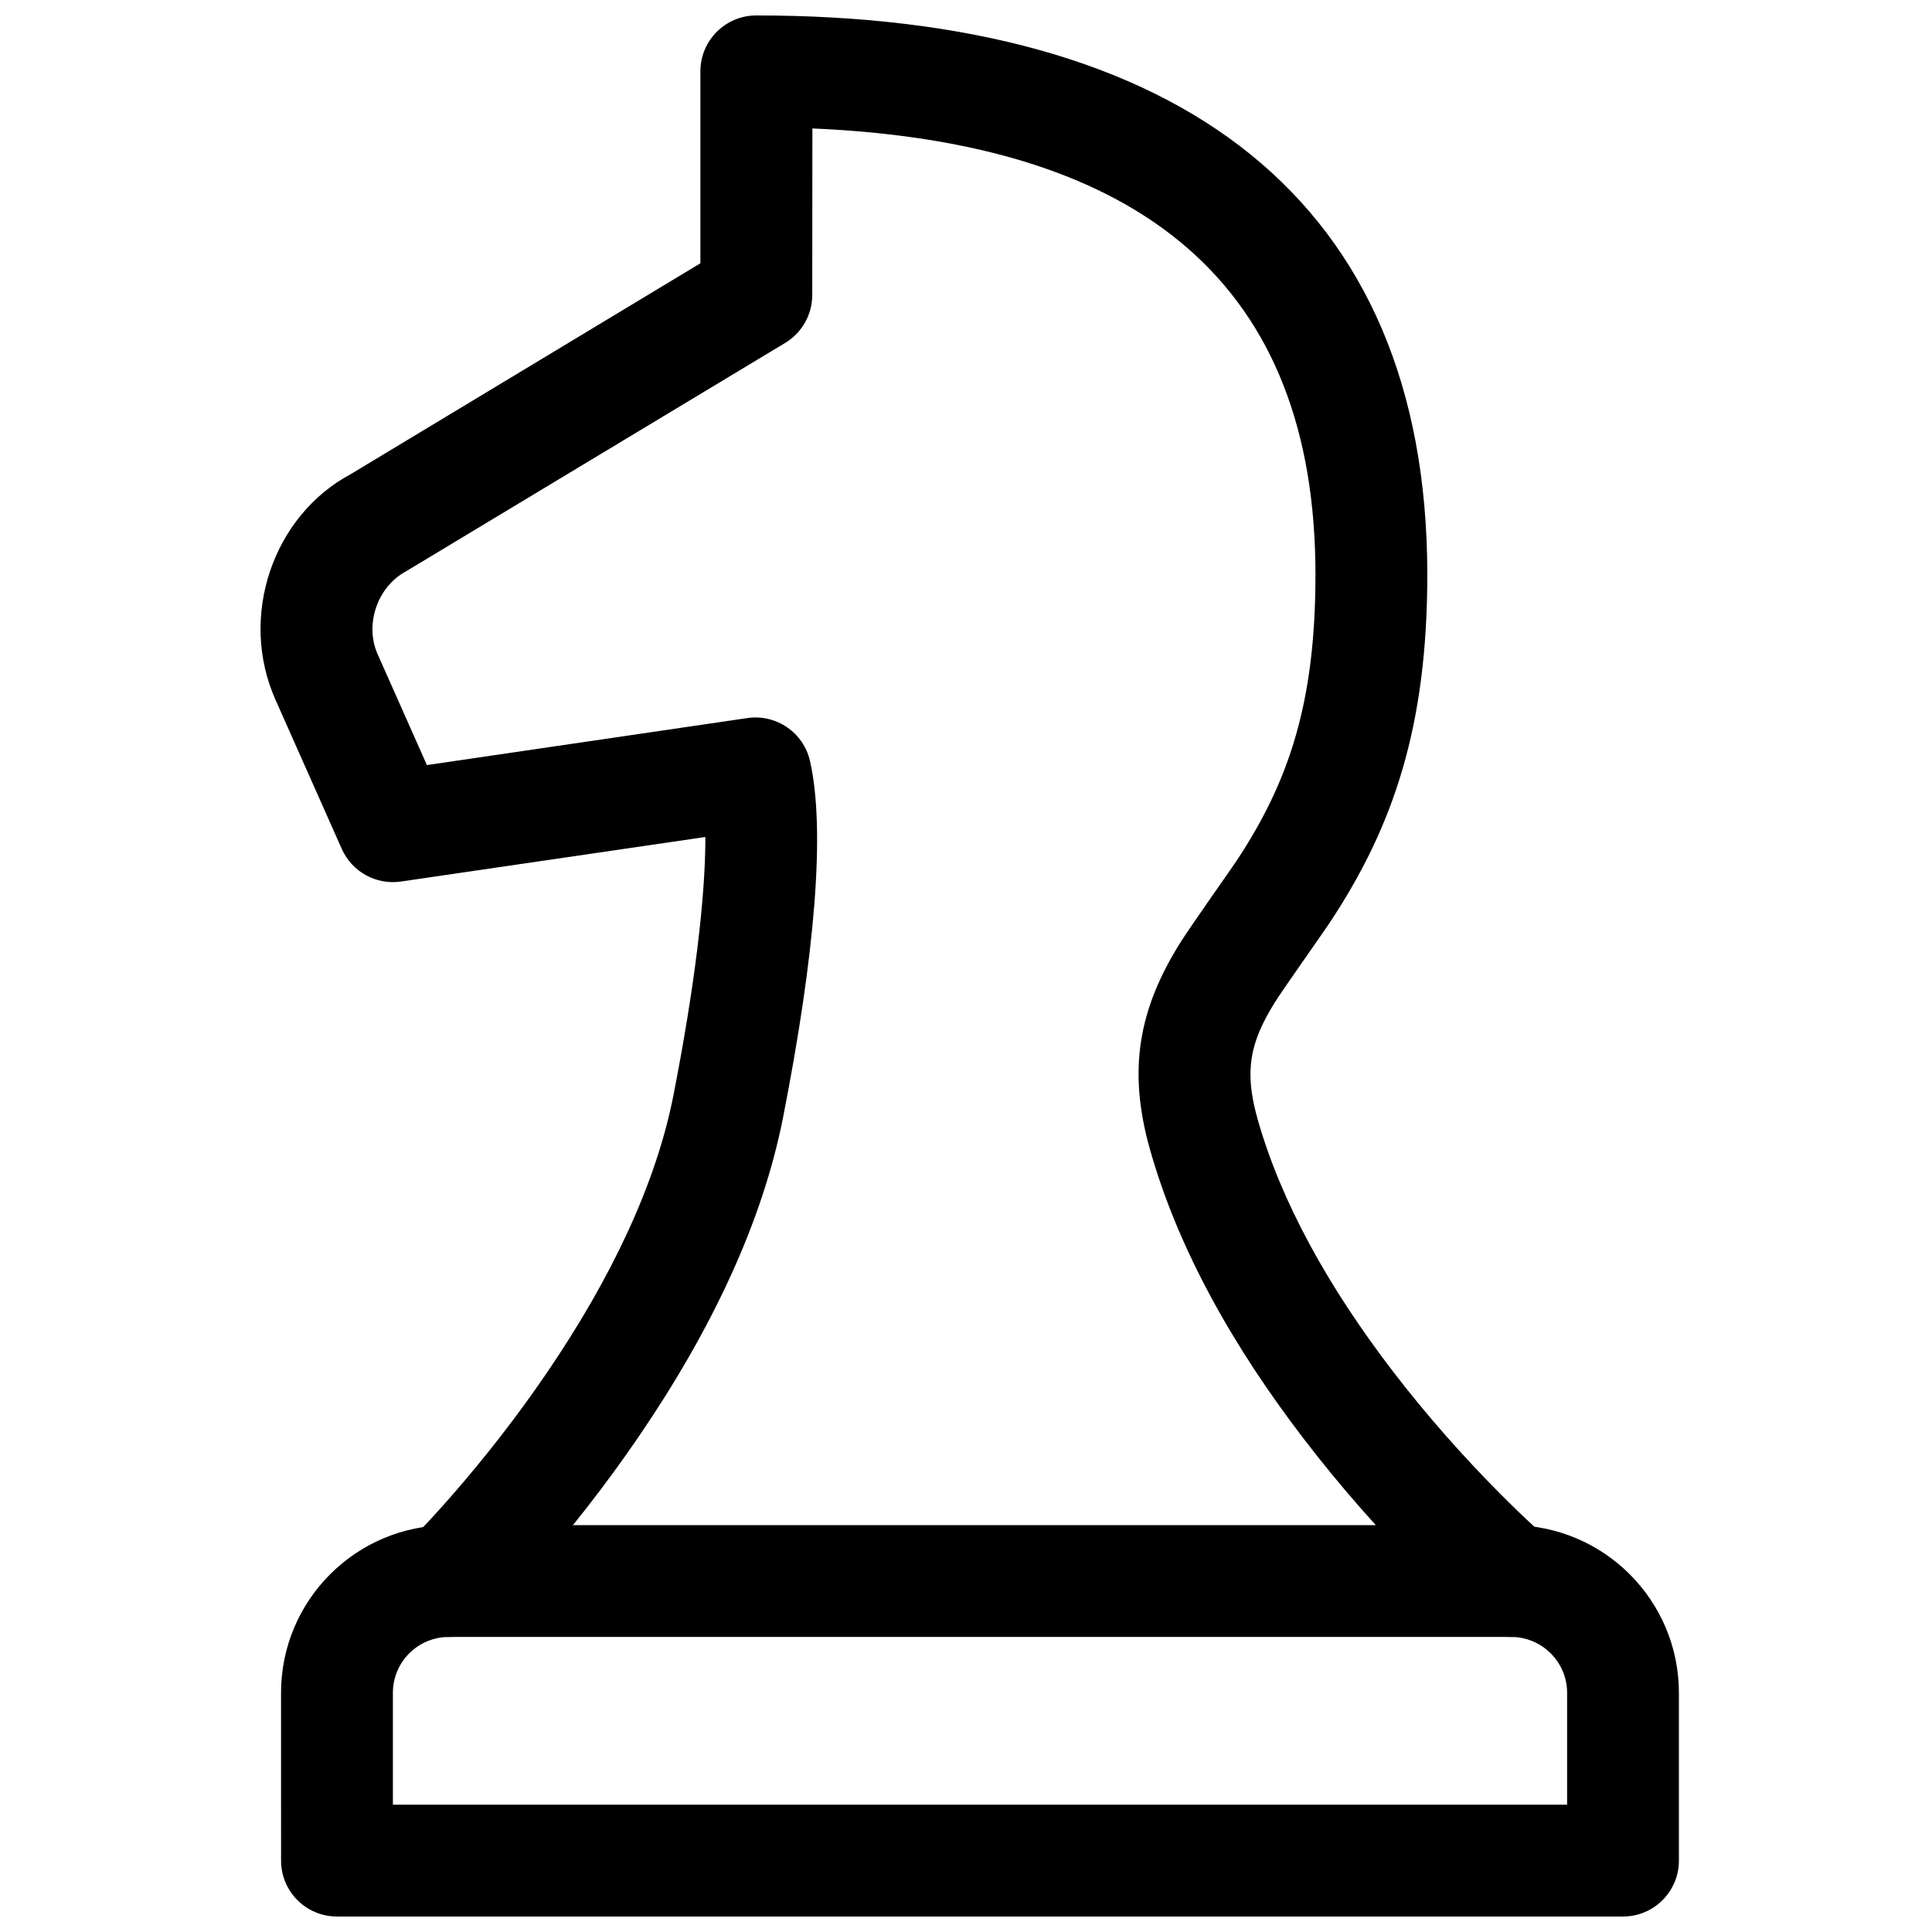 <?xml version="1.0" encoding="UTF-8"?>
<!-- The Best Svg Icon site in the world: iconSvg.co, Visit us! https://iconsvg.co -->
<svg width="800px" height="800px" version="1.1" viewBox="144 144 512 512" xmlns="http://www.w3.org/2000/svg">
 <defs>
  <clipPath id="b">
   <path d="m218 548h371v103.9h-371z"/>
  </clipPath>
  <clipPath id="a">
   <path d="m213 148.09h347v429.91h-347z"/>
  </clipPath>
 </defs>
 <g>
  <g clip-path="url(#b)">
   <path d="m262.95 577.81h281.52c8.176 0 14.832 6.656 14.832 14.82v29.633h-311.18v-29.633c0-8.191 6.629-14.82 14.832-14.82zm-44.465 59.273c0 8.184 6.633 14.816 14.816 14.816h340.81c8.184 0 14.816-6.633 14.816-14.816v-44.453c0-24.531-19.918-44.453-44.465-44.453h-281.52c-24.57 0-44.465 19.895-44.465 44.453z" fill-rule="evenodd"/>
  </g>
  <g clip-path="url(#a)">
   <path d="m286.04 559.85c9.332-10.676 18.652-22.547 27.375-35.348 19.094-28.035 32.652-56.516 38.152-84.609 8.332-42.527 11.266-75.832 7.086-94.223-1.715-7.535-8.938-12.492-16.586-11.375l-84.934 12.457-13.055-29.375c-3.508-7.894-0.062-17.926 7.574-22l100.43-60.5c4.449-2.68 7.172-7.496 7.172-12.691l0.035-44.145c87.621 3.746 133.32 41.652 133.32 118.23 0 33.629-6.852 54.645-20.949 75.914-1.664 2.508-12.234 17.395-15.008 21.844-10.828 17.395-13.863 33.406-7.941 54.438 7.332 26.043 21.652 51.871 40.871 76.941 9.848 12.852 20.371 24.695 30.906 35.285 6.359 6.398 11.367 11.004 14.348 13.559 6.219 5.32 15.574 4.594 20.895-1.621 5.32-6.219 4.598-15.57-1.621-20.895-0.543-0.465-1.676-1.465-3.309-2.973-2.793-2.566-5.922-5.566-9.301-8.965-9.684-9.742-19.379-20.648-28.398-32.418-17.117-22.328-29.688-45-35.863-66.945-3.516-12.488-2.082-20.051 4.57-30.738 2.195-3.527 12.426-17.93 14.555-21.141 17.199-25.945 25.883-52.582 25.883-92.285 0-99.41-65.734-148.18-177.82-148.18-8.184 0-14.816 6.633-14.816 14.816v50.867l-92.586 55.832c-20.684 11.008-29.855 37.707-20.035 59.805l17.582 39.559c2.699 6.07 9.105 9.602 15.676 8.645l80.676-11.805c0.051 15.859-2.867 39.906-8.445 68.383-4.621 23.582-16.535 48.621-33.566 73.621-8.004 11.75-16.602 22.703-25.191 32.531-2.996 3.43-5.769 6.465-8.242 9.066-1.449 1.523-2.453 2.539-2.934 3.012-5.836 5.734-5.918 15.117-0.184 20.953 5.734 5.84 15.117 5.922 20.953 0.188 2.644-2.598 7.082-7.266 12.719-13.719z" fill-rule="evenodd"/>
  </g>
 </g>
</svg>